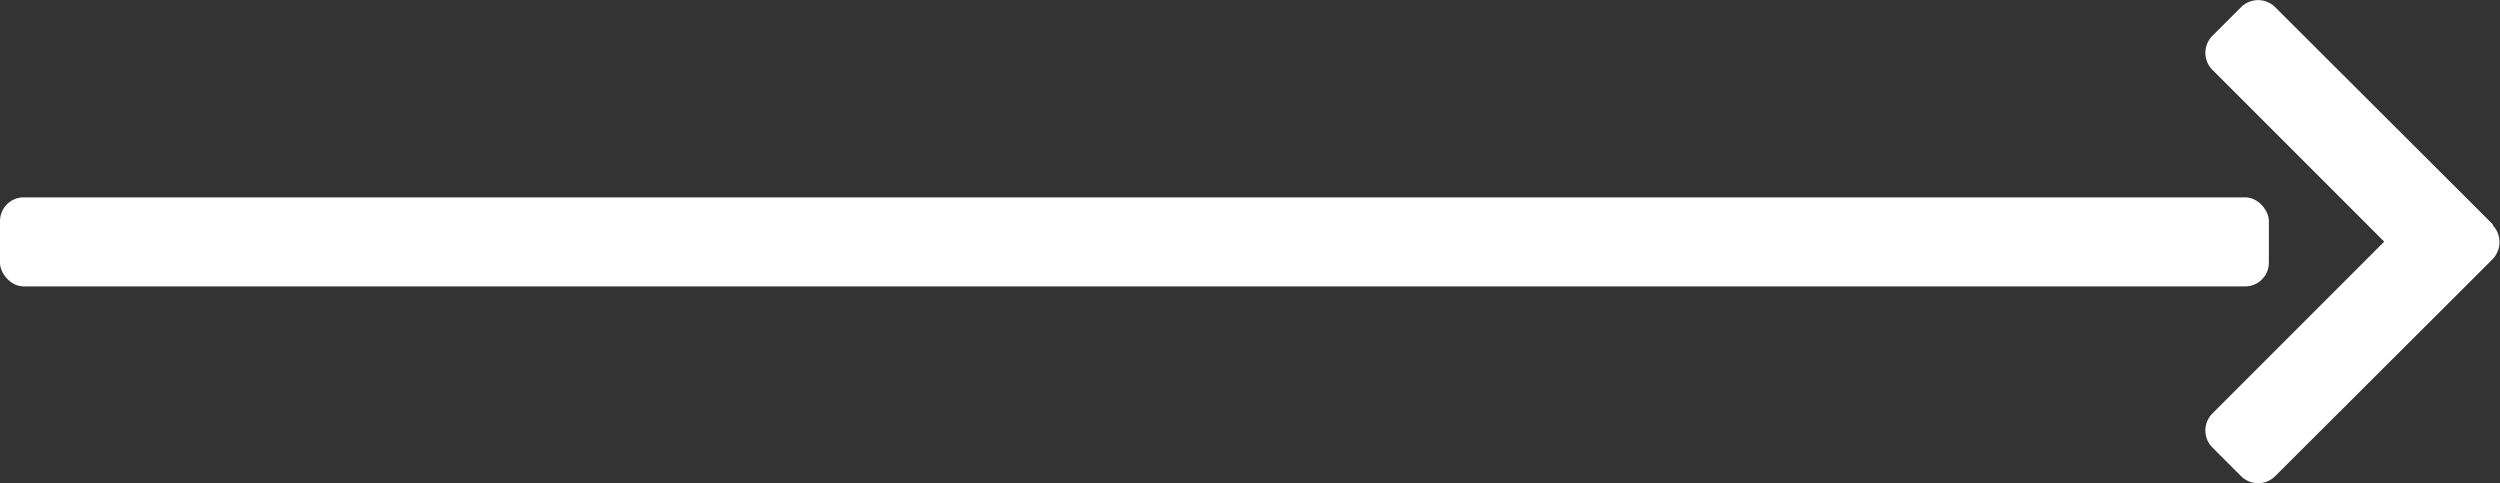 <svg id="Ebene_1" data-name="Ebene 1" xmlns="http://www.w3.org/2000/svg" width="57" height="11.02" viewBox="0 0 57 11.02"><rect x="0" y="0" width="57" height="11.02" fill="#333333" stroke="none"/><defs><style>.cls-1{fill:#fff;}</style></defs><rect class="cls-1" y="4.5" width="51.73" height="2.03" rx="0.54"/><path class="cls-1" d="M56.84,5.12l-.66-.66h0L51.87.16a.55.55,0,0,0-.77,0l-.66.66a.55.55,0,0,0,0,.77l3.92,3.92L50.44,9.43a.55.55,0,0,0,0,.77l.66.66a.55.55,0,0,0,.77,0l4.3-4.29h0l.66-.66a.56.56,0,0,0,0-.78Z"/></svg>